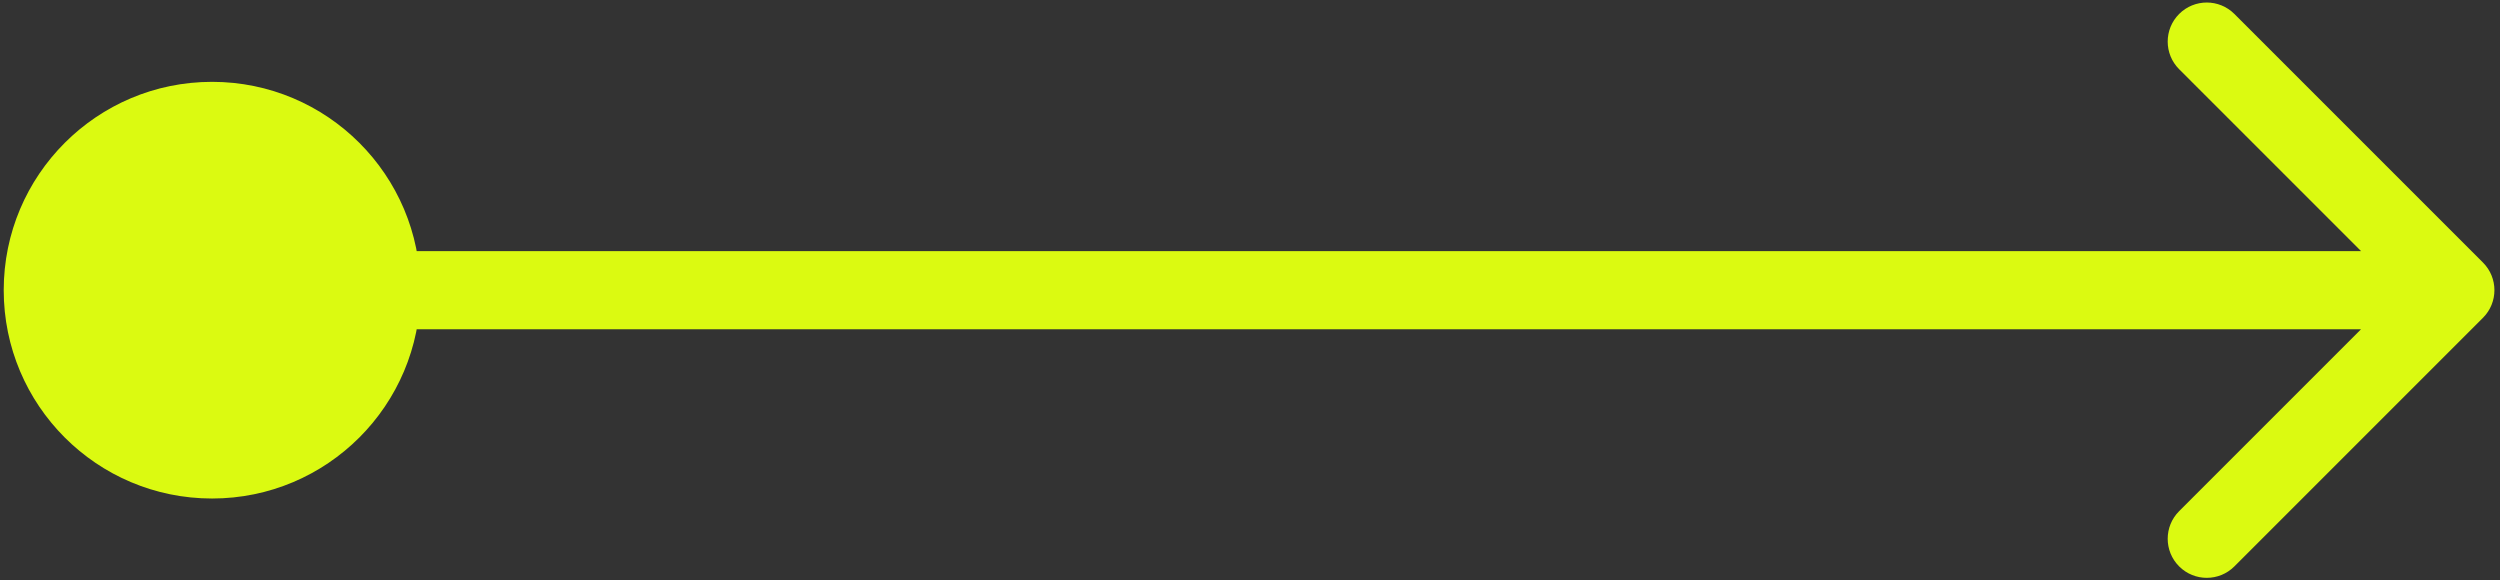 <?xml version="1.0" encoding="UTF-8"?> <svg xmlns="http://www.w3.org/2000/svg" width="224" height="52" viewBox="0 0 224 52" fill="none"><rect x="0" y="0" width="224" height="52" fill="#333333" stroke="none"/><path d="M0.333 26C0.333 15.691 8.691 7.333 19 7.333C29.309 7.333 37.667 15.691 37.667 26C37.667 36.309 29.309 44.667 19 44.667C8.691 44.667 0.333 36.309 0.333 26ZM222.475 23.525C223.842 24.892 223.842 27.108 222.475 28.475L200.201 50.749C198.834 52.116 196.618 52.116 195.251 50.749C193.884 49.382 193.884 47.166 195.251 45.799L215.05 26L195.251 6.201C193.884 4.834 193.884 2.618 195.251 1.251C196.618 -0.116 198.834 -0.116 200.201 1.251L222.475 23.525ZM19 22.5L220 22.5V29.5L19 29.5V22.5Z" fill="#DBFA11"></path></svg> 